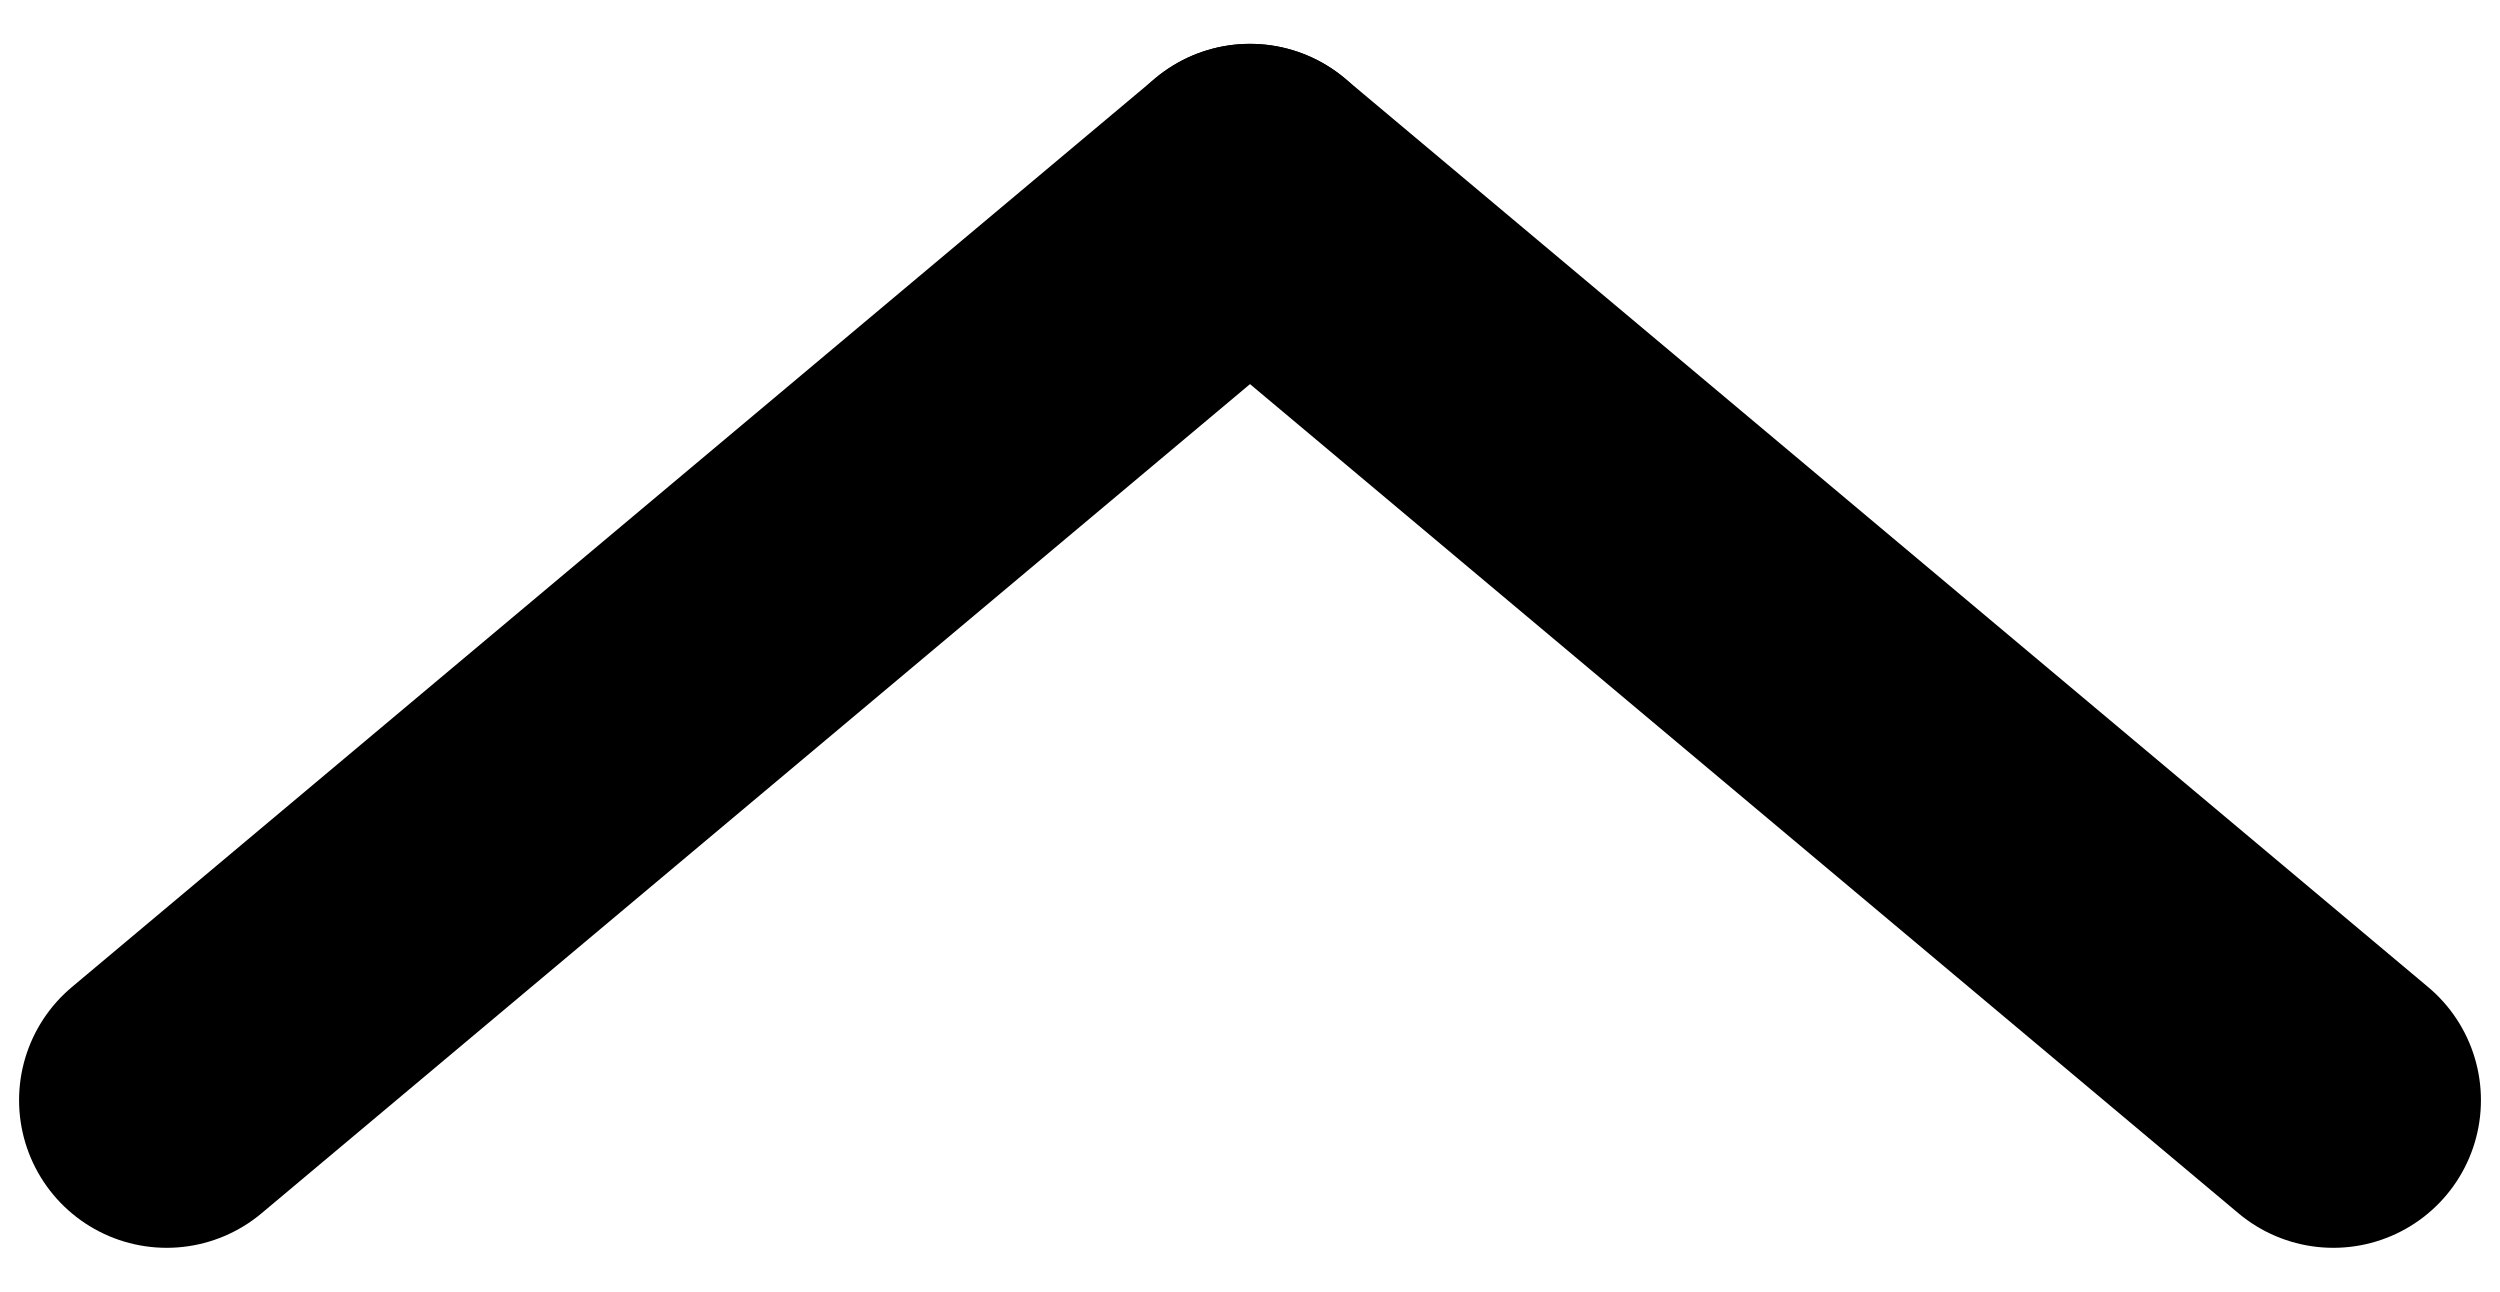 <svg xmlns="http://www.w3.org/2000/svg" viewBox="0 0 120 62"><defs><style>.cls-1{fill:none;stroke:#000;stroke-linecap:round;stroke-linejoin:round;stroke-width:14.17px;}</style></defs><g id="レイヤー_1" data-name="レイヤー 1"><line class="cls-1" x1="60" y1="9.19" x2="8" y2="52.81"/><line class="cls-1" x1="60" y1="9.19" x2="112" y2="52.81"/></g></svg>